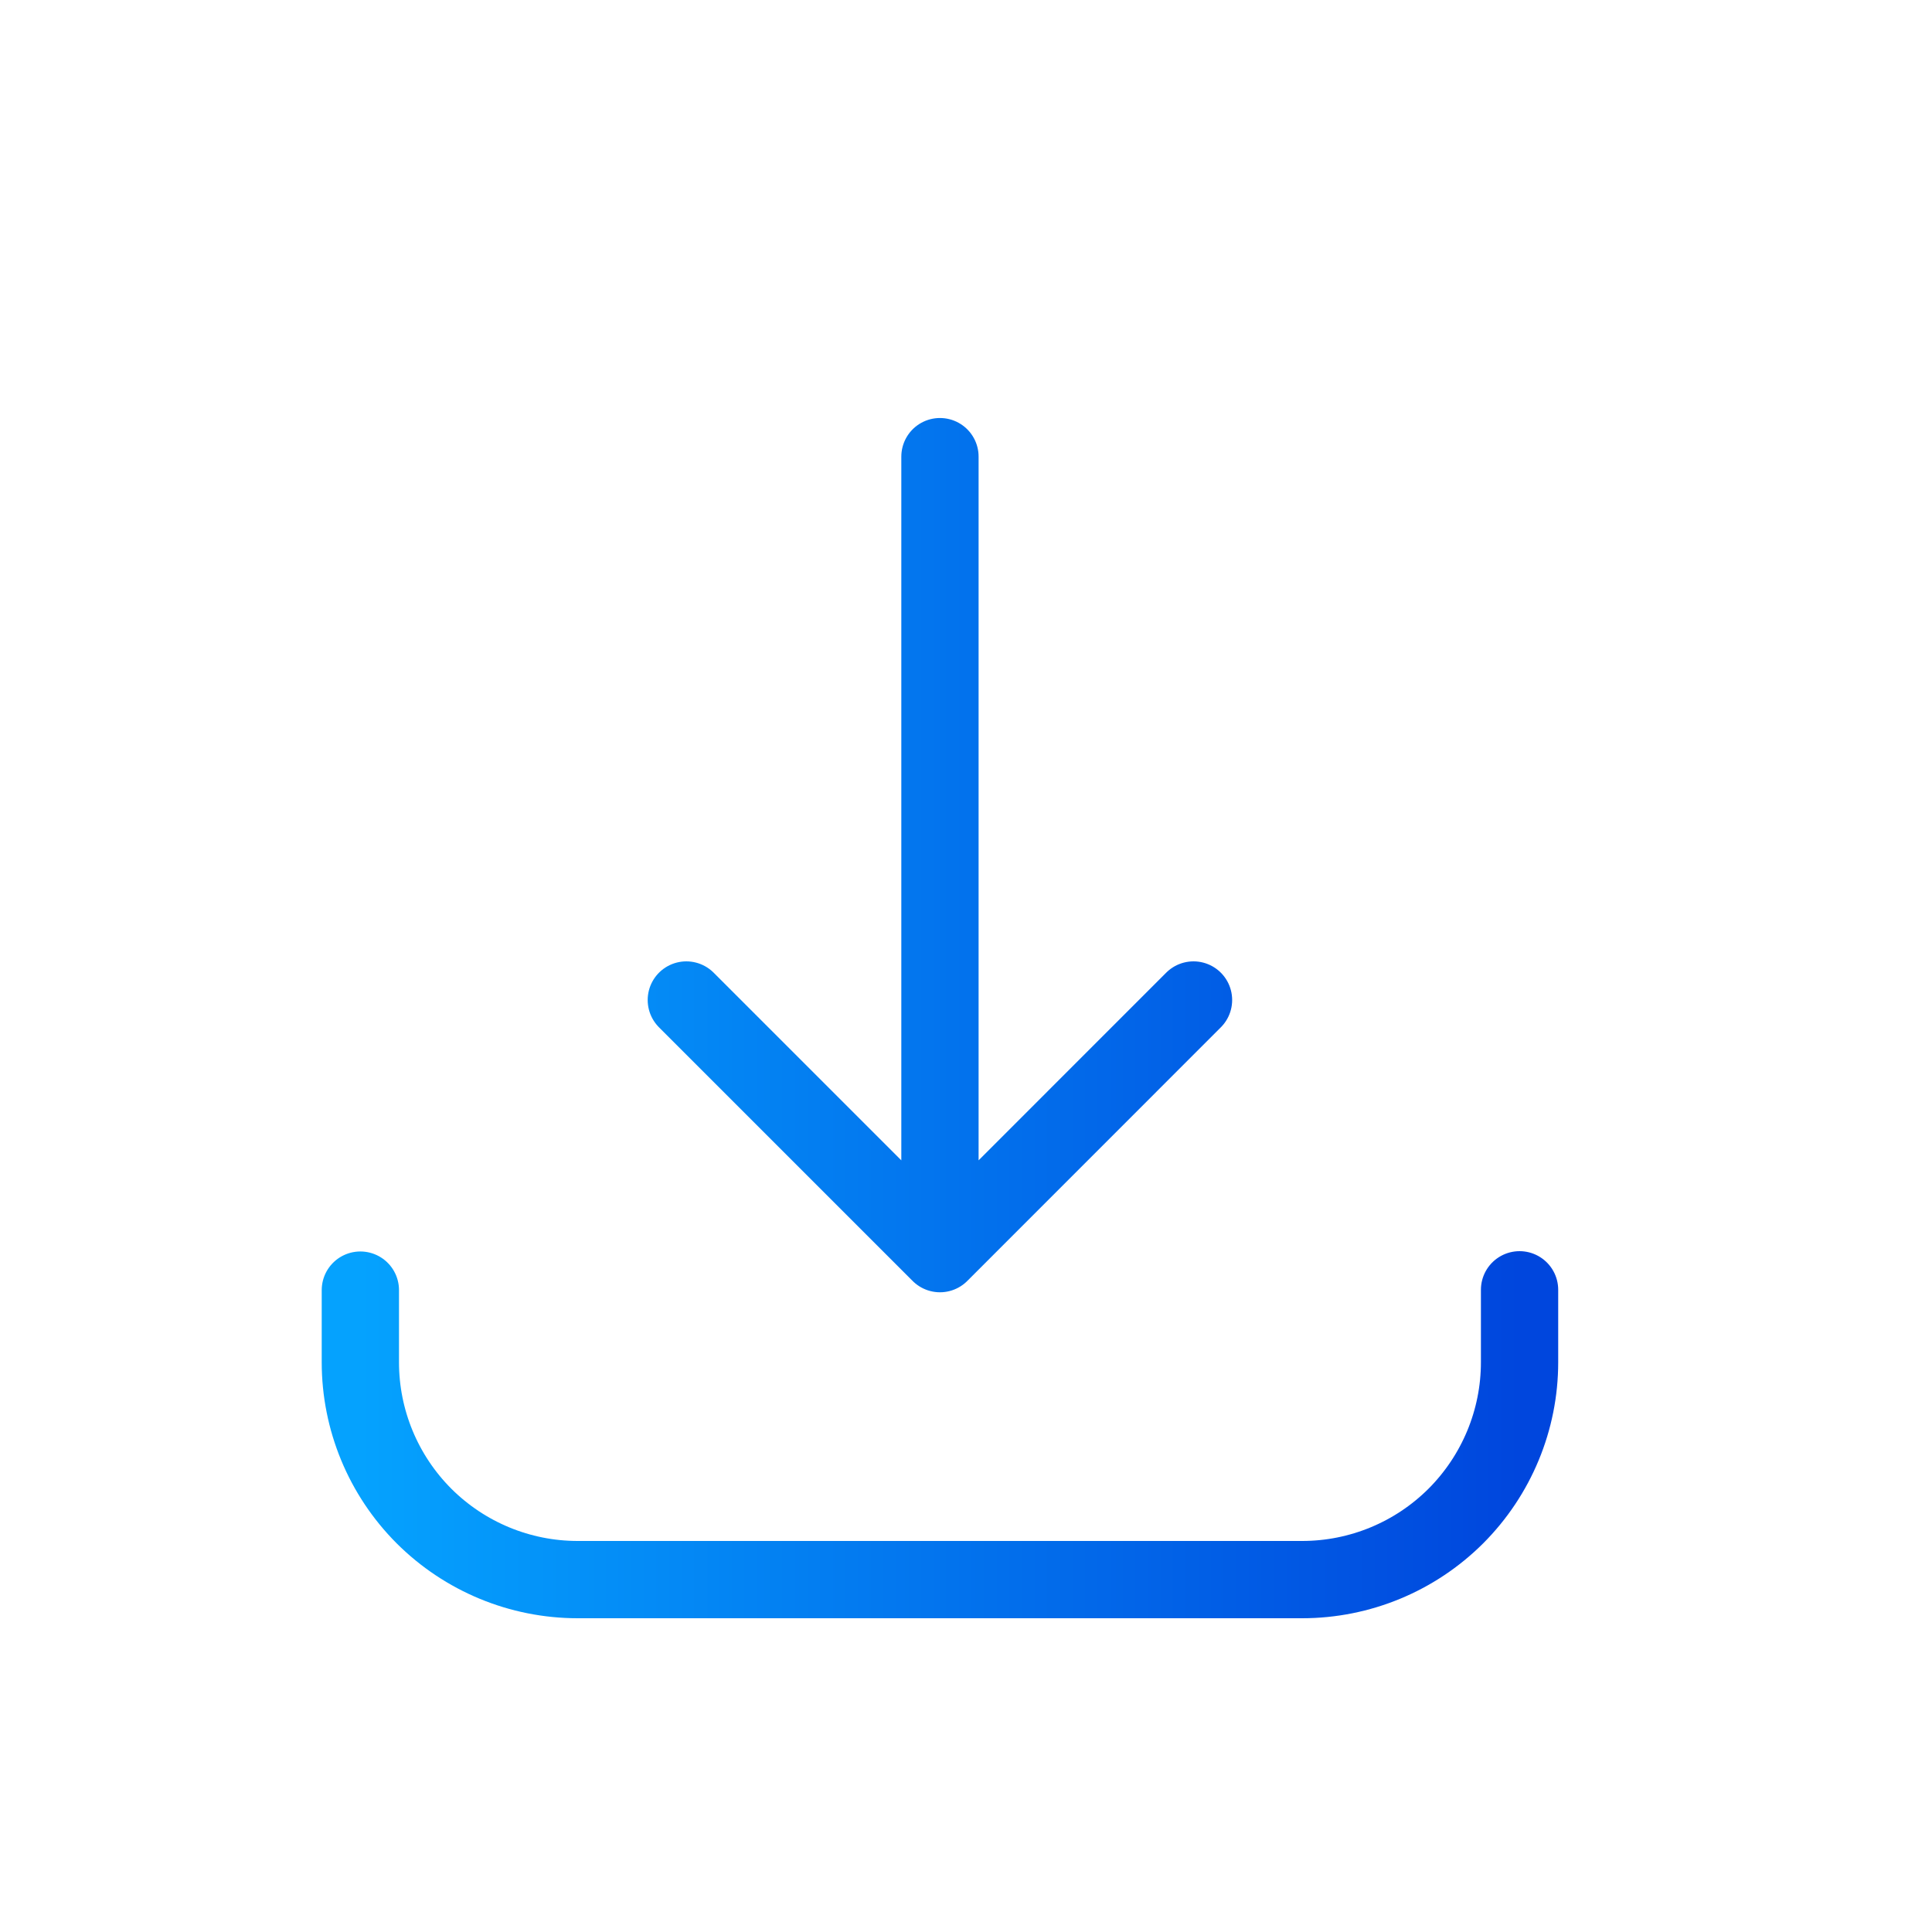 <svg width="25" height="25" viewBox="0 0 25 25" fill="none" xmlns="http://www.w3.org/2000/svg">
<path d="M4.663 16.694V17.628C4.663 18.374 4.959 19.089 5.486 19.617C6.014 20.144 6.729 20.44 7.475 20.44H16.85C17.596 20.44 18.311 20.144 18.839 19.617C19.366 19.089 19.663 18.374 19.663 17.628V16.69M12.163 5.909V16.222M12.163 16.222L15.444 12.94M12.163 16.222L8.881 12.94" stroke="url(#paint0_linear_2111_13589)" stroke-linecap="round" stroke-linejoin="round"/>
<defs>
<linearGradient id="paint0_linear_2111_13589" x1="4.663" y1="13.175" x2="19.663" y2="13.175" gradientUnits="userSpaceOnUse">
<stop stop-color="#05A2FE"/>
<stop offset="1" stop-color="#0046DD"/>
</linearGradient>
</defs>
</svg>
